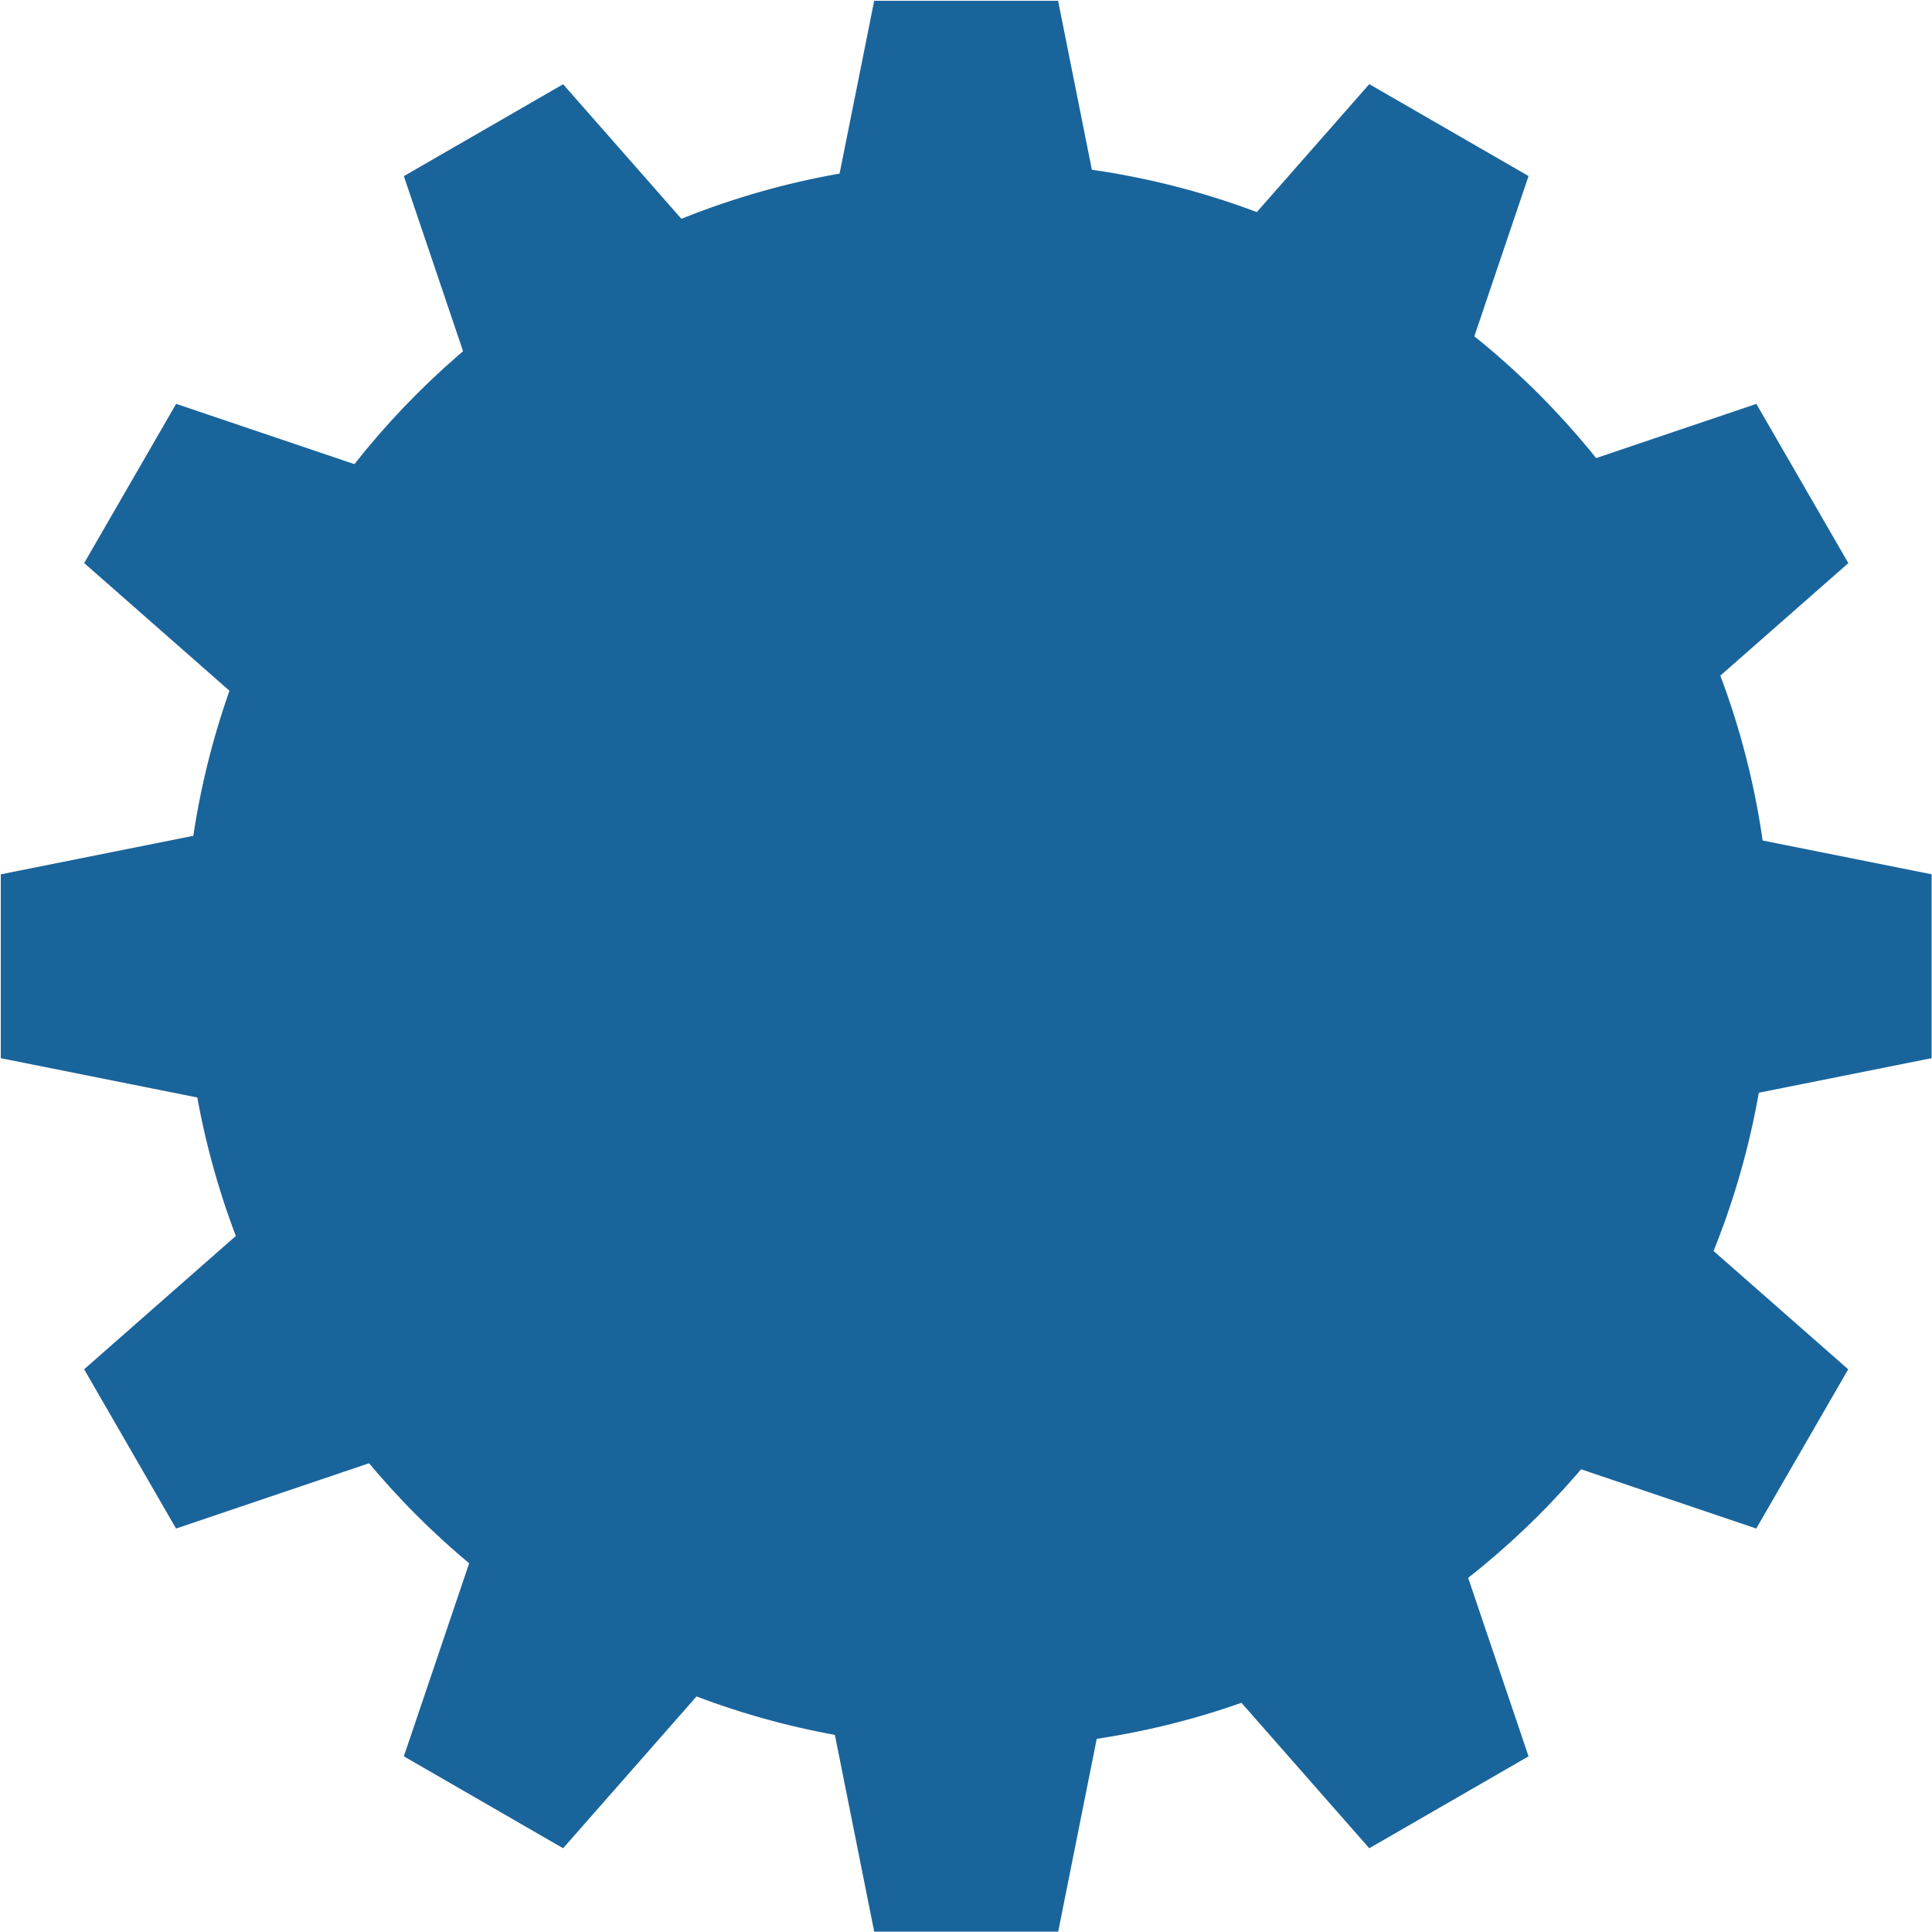 <svg id="_レイヤー_1" data-name="レイヤー 1" xmlns="http://www.w3.org/2000/svg" version="1.1" viewBox="0 0 1993 1993"><defs><style>.cls-1{fill:#1a649c;fill-rule:evenodd;stroke-width:0}</style></defs><path class="cls-1" d="M1008.6 166.7c451.9 0 818.2 366.3 818.1 818.1 0 451.8-366.3 818.1-818.2 818.1-451.9 0-818.2-366.3-818.2-818.1s366.5-818.1 818.3-818.1z"/><path class="cls-1" d="M901.8.8h189.7l47.4 237.1H854.3L901.8.8zm189.7 1991.8H901.8l-47.4-237.1H1139l-47.4 237.1zm321-1905.8l164.3 94.8-77.5 229.1-246.4-142.3 159.6-181.6zM580.9 1906.6l-164.3-94.8 77.5-229.1L740.5 1725l-159.6 181.6zm1230.9-1490l94.9 164.3-181.6 159.6-142.3-246.4 229.1-77.5zM181.6 1576.8l-94.8-164.3 181.6-159.6 142.3 246.4-229.1 77.5zm1811-674.9v189.7l-237.1 47.4V854.5l237.1 47.4zM.8 1091.6V901.9l237.1-47.4V1139L.8 1091.6zm1905.8 320.9l-94.9 164.3-229.1-77.5 142.3-246.4 181.6 159.6zM86.8 580.9l94.9-164.3 229.1 77.5-142.3 246.4L86.9 580.9zm1490 1230.9l-164.3 94.8-159.6-181.6 246.4-142.3 77.5 229.1zM416.6 181.7l164.3-94.8 159.6 181.6-246.4 142.3-77.5-229.1z"/></svg>